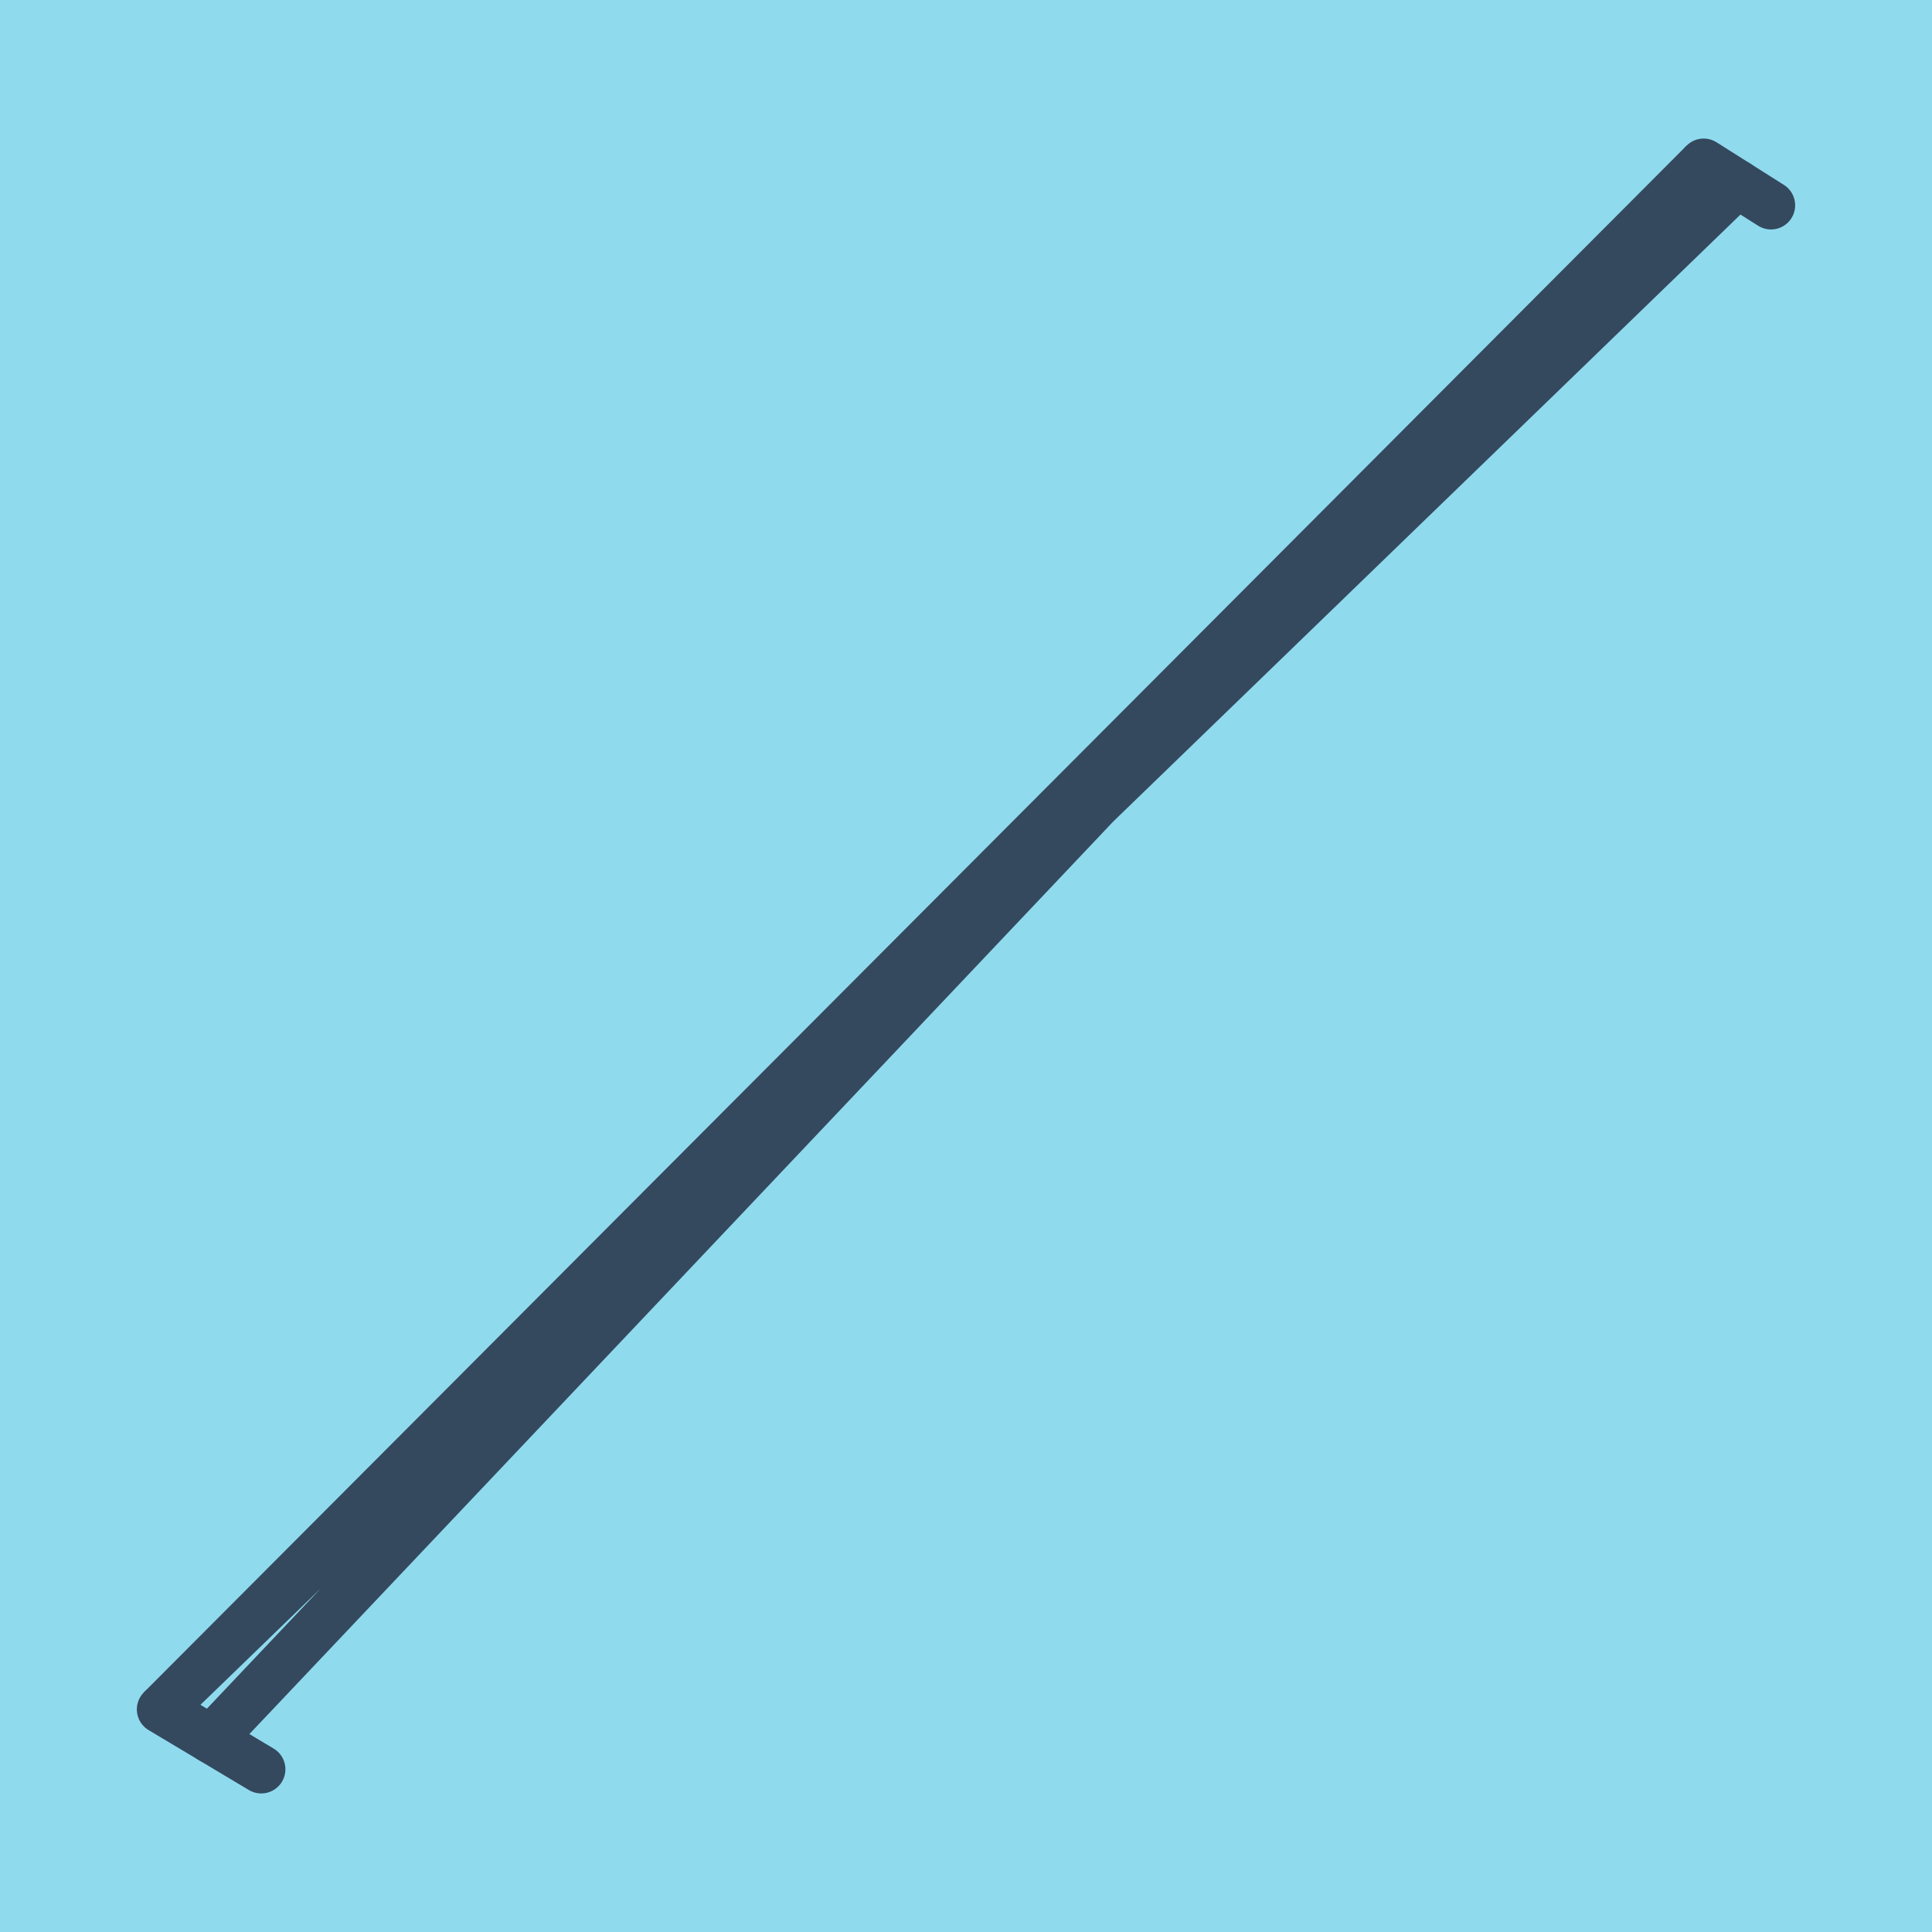 <?xml version="1.0" encoding="utf-8"?>
<!DOCTYPE svg PUBLIC "-//W3C//DTD SVG 1.1//EN" "http://www.w3.org/Graphics/SVG/1.1/DTD/svg11.dtd">
<svg xmlns="http://www.w3.org/2000/svg" xmlns:xlink="http://www.w3.org/1999/xlink" viewBox="-10 -10 120 120" preserveAspectRatio="xMidYMid meet">
	<path style="fill:#90daee" d="M-10-10h120v120H-10z"/>
			<polyline stroke-linecap="round" points="6.227,99.894 0,96.173 " style="fill:none;stroke:#34495e;stroke-width: 3px"/>
			<polyline stroke-linecap="round" points="95.818,0.106 100,2.752 " style="fill:none;stroke:#34495e;stroke-width: 3px"/>
			<polyline stroke-linecap="round" points="3.114,98.033 95.818,0.106 0,96.173 97.909,1.429 " style="fill:none;stroke:#34495e;stroke-width: 3px"/>
	</svg>
